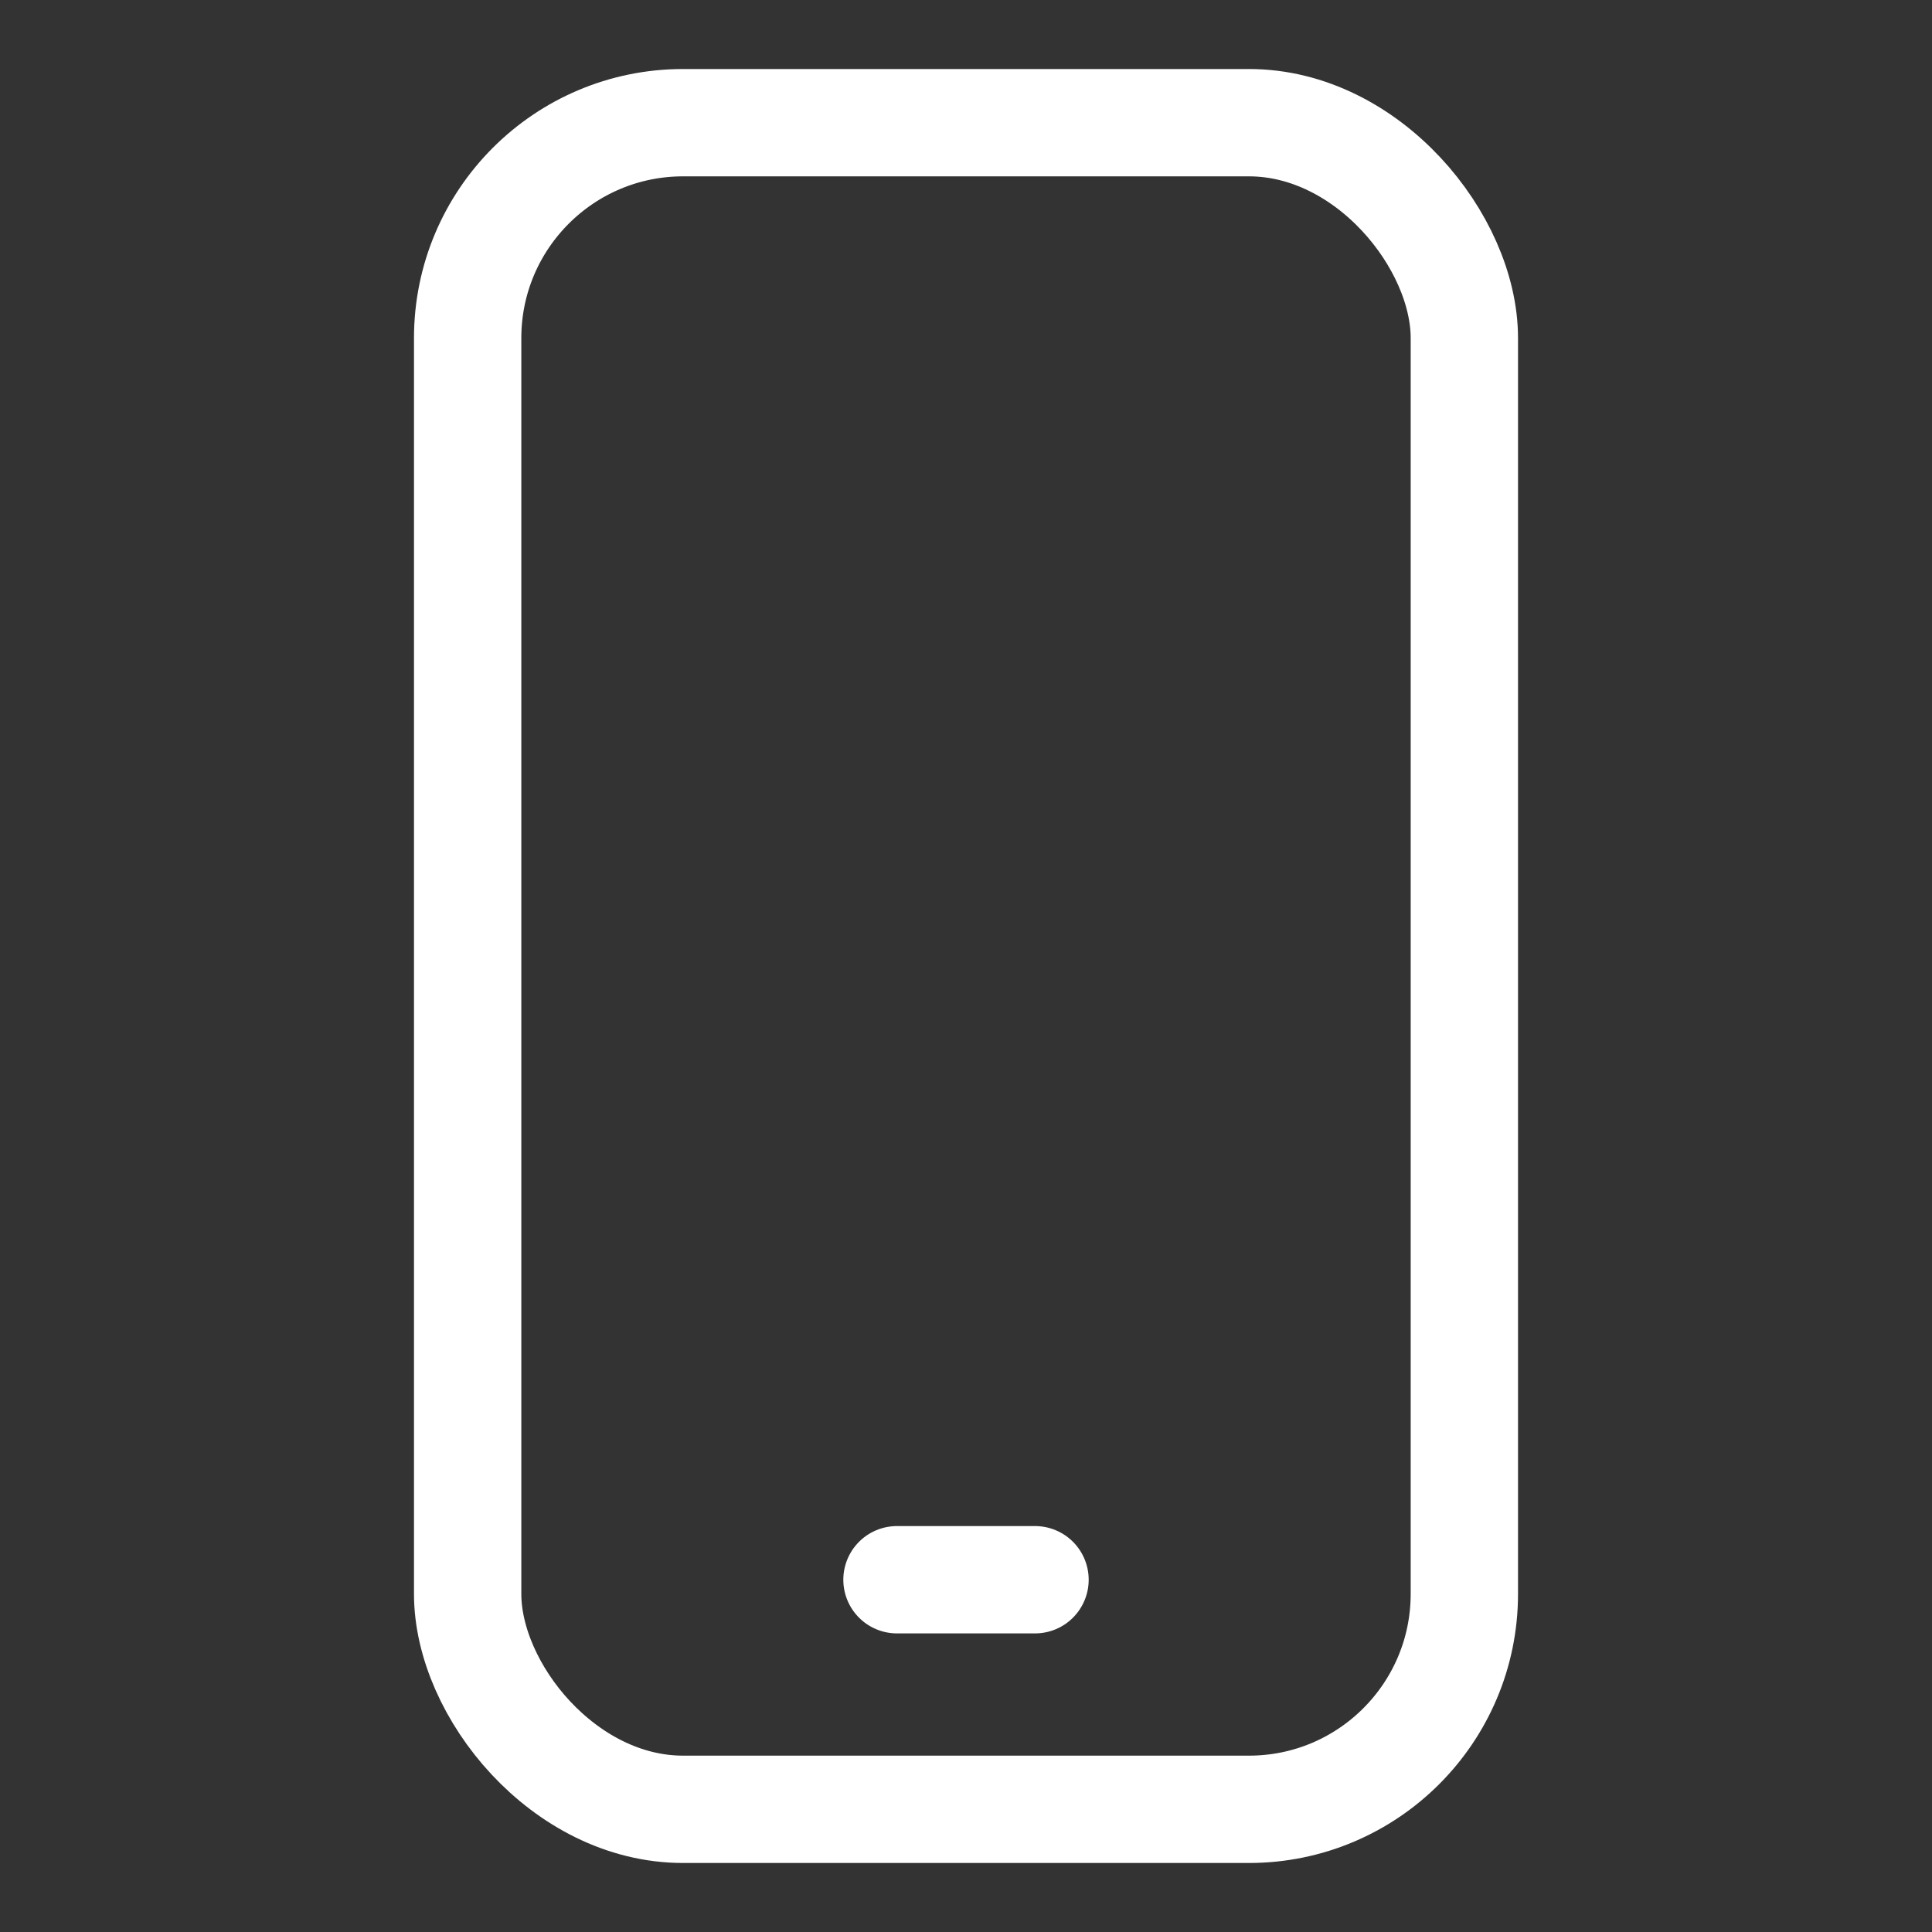 <svg width="18" height="18" viewBox="0 0 18 18" fill="none" xmlns="http://www.w3.org/2000/svg">
<rect x="0" y="0" width="18" height="18" fill="#333333" stroke="none"/>
<rect x="4.357" y="1.143" width="9.286" height="15.714" rx="2.007" stroke="white"/>
<path d="M8.357 14.718H9.643" stroke="white" stroke-linecap="round"/>
</svg>
